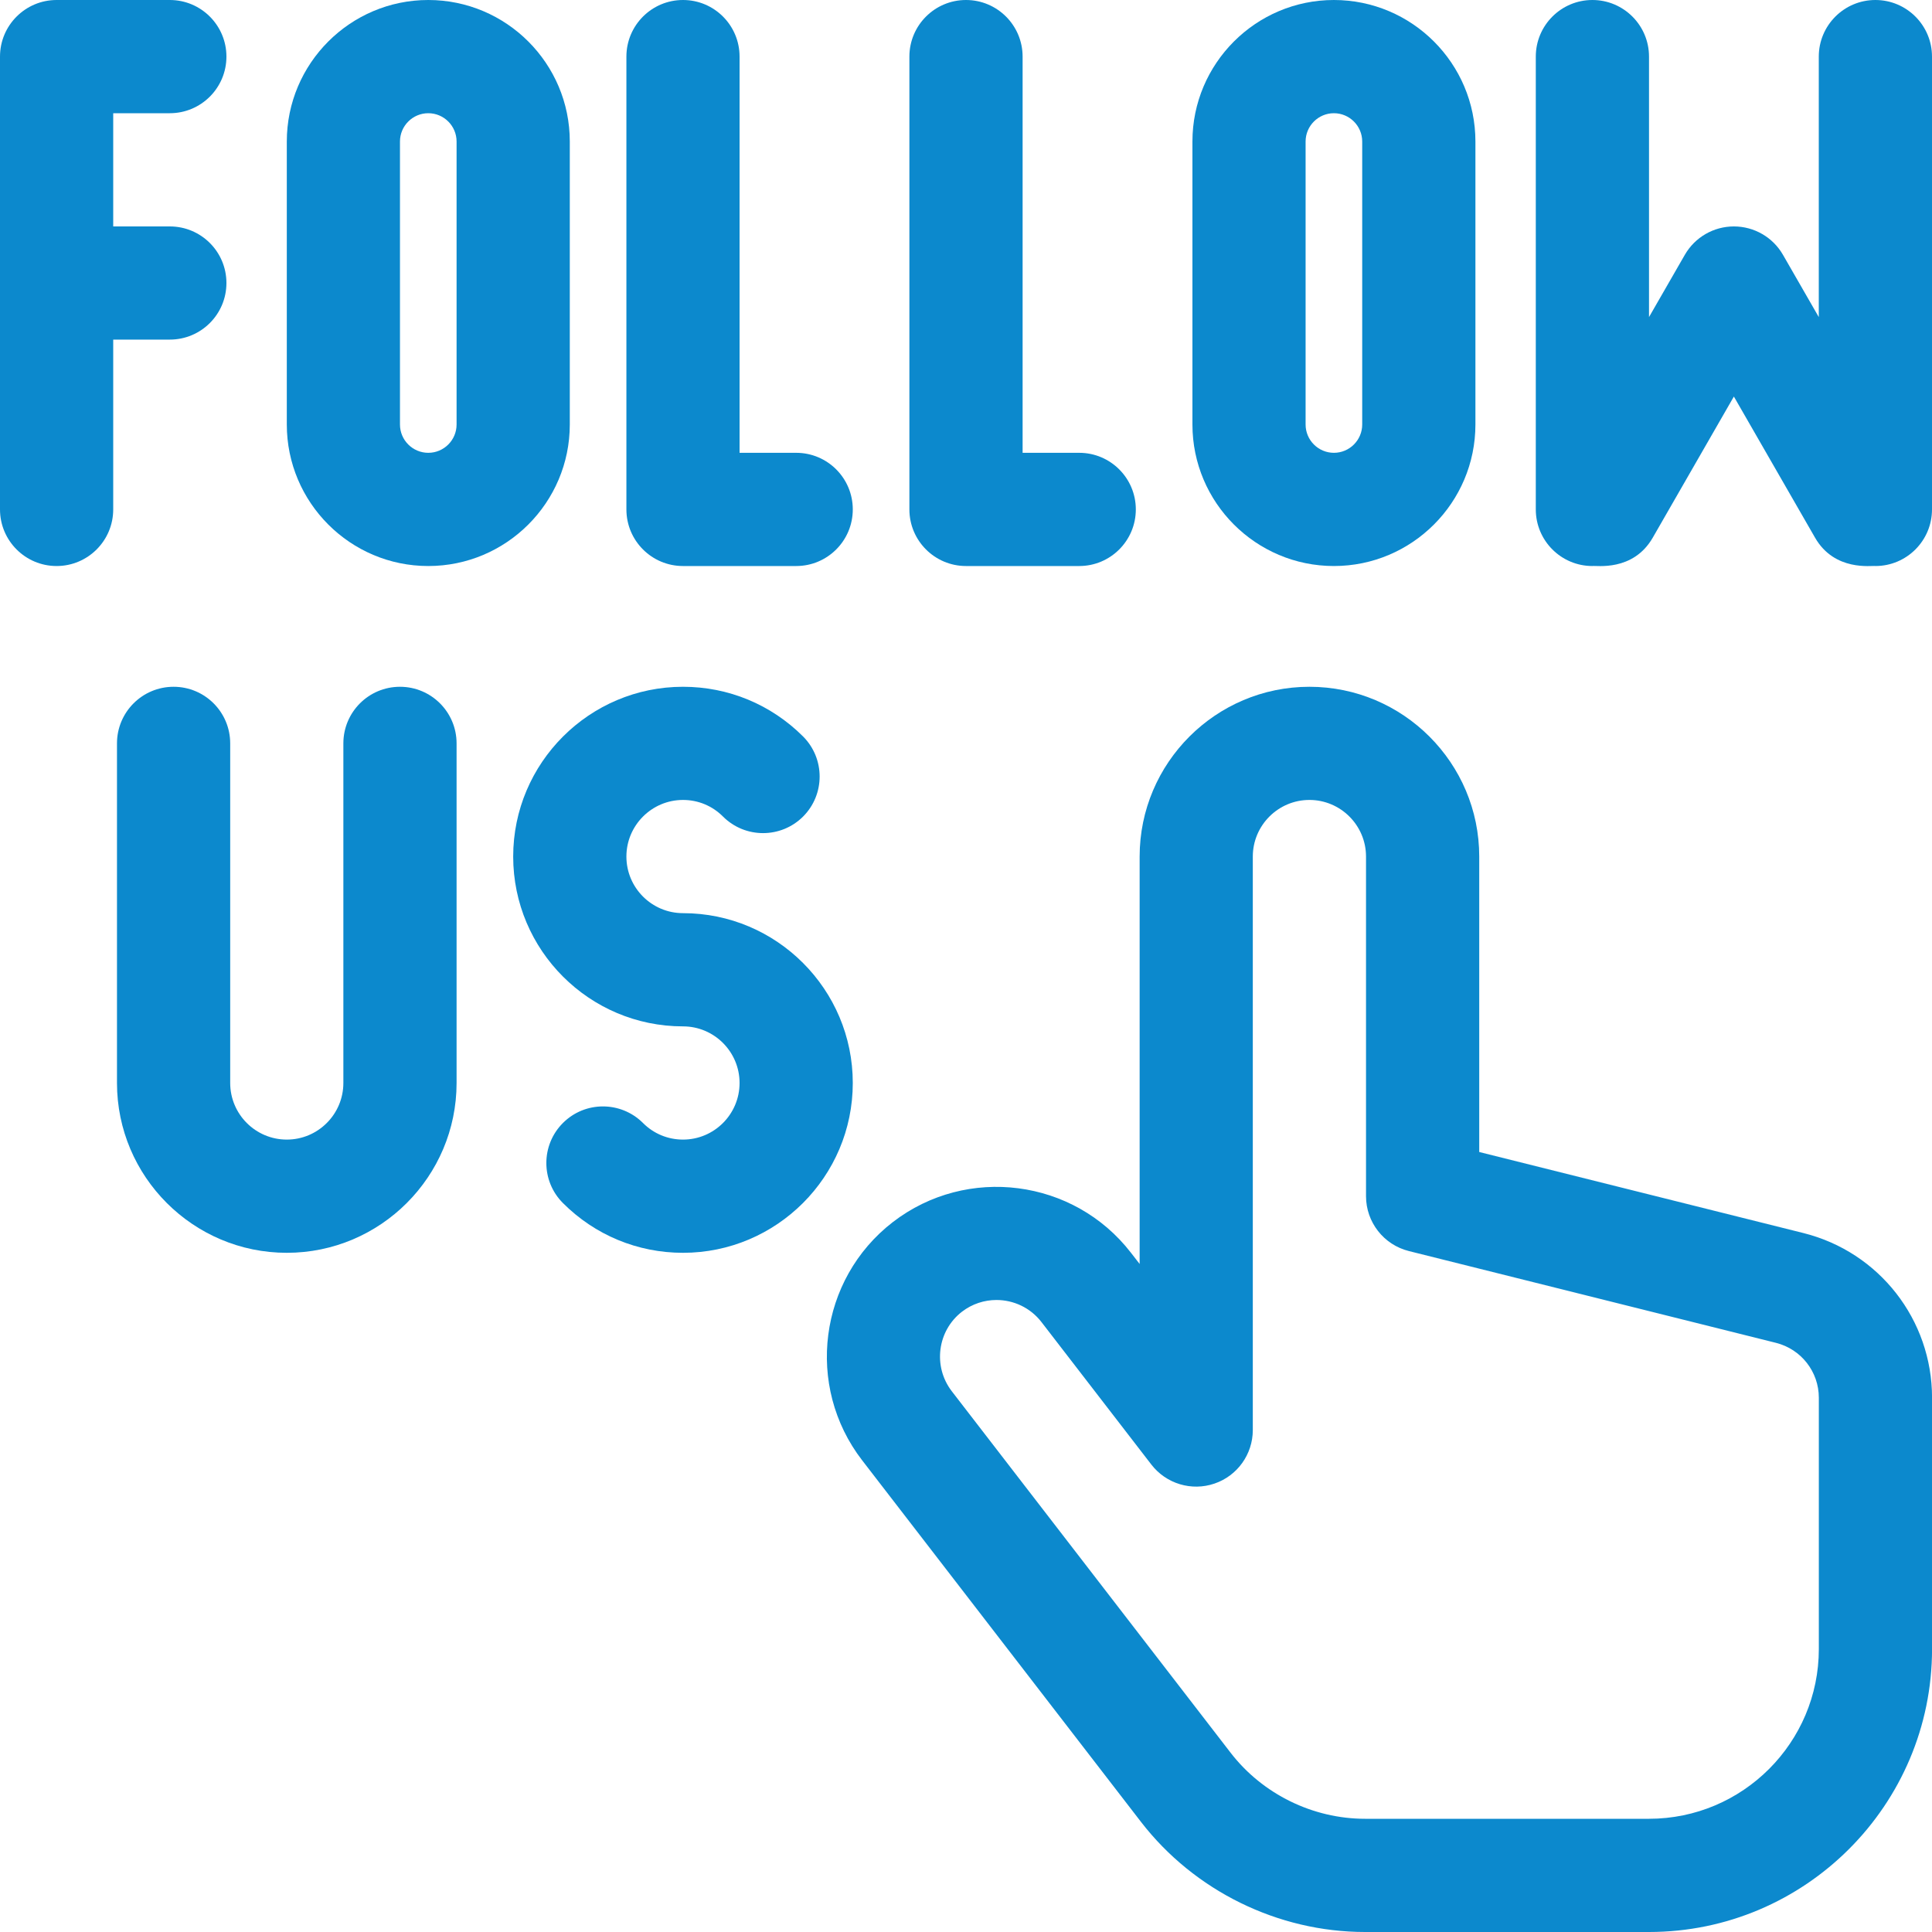 <svg width="40" height="40" viewBox="0 0 40 40" fill="none" xmlns="http://www.w3.org/2000/svg">
<g clip-path="url(#clip0_598_32)">
<path d="M8.281 14.219C7.634 14.219 7.109 14.743 7.109 15.391V22.422C7.109 23.068 6.584 23.594 5.938 23.594C5.291 23.594 4.766 23.068 4.766 22.422V15.391C4.766 14.743 4.241 14.219 3.594 14.219C2.947 14.219 2.422 14.743 2.422 15.391V22.422C2.422 24.36 3.999 25.938 5.938 25.938C7.876 25.938 9.453 24.36 9.453 22.422V15.391C9.453 14.743 8.928 14.219 8.281 14.219Z" fill="#0C89CD"/>
<path d="M14.141 18.906C13.495 18.906 12.969 18.381 12.969 17.734C12.969 17.088 13.495 16.562 14.141 16.562C14.454 16.562 14.748 16.684 14.969 16.906C15.427 17.363 16.169 17.363 16.627 16.906C17.084 16.448 17.084 15.706 16.627 15.248C15.963 14.585 15.08 14.219 14.141 14.219C12.202 14.219 10.625 15.796 10.625 17.734C10.625 19.673 12.202 21.25 14.141 21.25C14.787 21.25 15.312 21.776 15.312 22.422C15.312 23.068 14.787 23.594 14.141 23.594C13.828 23.594 13.533 23.472 13.312 23.25C12.854 22.793 12.112 22.793 11.655 23.25C11.197 23.708 11.197 24.45 11.655 24.908C12.319 25.572 13.201 25.938 14.141 25.938C16.079 25.938 17.656 24.36 17.656 22.422C17.656 20.483 16.079 18.906 14.141 18.906Z" fill="#0C89CD"/>
<path d="M14.141 11.719H16.484C17.132 11.719 17.656 11.194 17.656 10.547C17.656 9.9 17.132 9.375 16.484 9.375H15.312V1.172C15.312 0.525 14.788 0 14.141 0C13.493 0 12.969 0.525 12.969 1.172V10.547C12.969 11.194 13.493 11.719 14.141 11.719Z" fill="#0C89CD"/>
<path d="M3.516 7.031C4.163 7.031 4.688 6.507 4.688 5.859C4.688 5.212 4.163 4.688 3.516 4.688H2.344V2.344H3.516C4.163 2.344 4.688 1.819 4.688 1.172C4.688 0.525 4.163 0 3.516 0H1.172C0.525 0 0 0.525 0 1.172V10.547C0 11.194 0.525 11.719 1.172 11.719C1.819 11.719 2.344 11.194 2.344 10.547V7.031H3.516Z" fill="#0C89CD"/>
<path d="M38.828 0C38.181 0 37.656 0.525 37.656 1.172V6.565L36.914 5.275C36.705 4.912 36.318 4.688 35.898 4.688C35.479 4.688 35.092 4.912 34.883 5.275L34.141 6.565V1.172C34.141 0.525 33.616 0 32.969 0C32.322 0 31.797 0.525 31.797 1.172V10.547C31.797 11.194 32.322 11.719 32.969 11.719C33.04 11.703 33.81 11.842 34.219 11.131L35.898 8.21L37.578 11.131C37.985 11.839 38.76 11.704 38.828 11.719C39.475 11.719 40 11.194 40 10.547V1.172C40 0.525 39.475 0 38.828 0Z" fill="#0C89CD"/>
<path d="M8.867 11.719C10.483 11.719 11.797 10.405 11.797 8.789V2.93C11.797 1.314 10.483 0 8.867 0C7.252 0 5.938 1.314 5.938 2.93V8.789C5.938 10.405 7.252 11.719 8.867 11.719ZM8.281 2.93C8.281 2.607 8.544 2.344 8.867 2.344C9.19 2.344 9.453 2.607 9.453 2.93V8.789C9.453 9.112 9.19 9.375 8.867 9.375C8.544 9.375 8.281 9.112 8.281 8.789V2.93Z" fill="#0C89CD"/>
<path d="M20 11.719H22.344C22.991 11.719 23.516 11.194 23.516 10.547C23.516 9.9 22.991 9.375 22.344 9.375H21.172V1.172C21.172 0.525 20.647 0 20 0C19.353 0 18.828 0.525 18.828 1.172V10.547C18.828 11.194 19.353 11.719 20 11.719Z" fill="#0C89CD"/>
<path d="M27.617 11.719C29.233 11.719 30.547 10.405 30.547 8.789V2.93C30.547 1.314 29.233 0 27.617 0C26.002 0 24.688 1.314 24.688 2.93V8.789C24.688 10.405 26.002 11.719 27.617 11.719ZM27.031 2.93C27.031 2.607 27.294 2.344 27.617 2.344C27.94 2.344 28.203 2.607 28.203 2.93V8.789C28.203 9.112 27.94 9.375 27.617 9.375C27.294 9.375 27.031 9.112 27.031 8.789V2.93Z" fill="#0C89CD"/>
<path d="M37.338 25.529L30.626 23.851V17.734C30.626 15.796 29.049 14.219 27.11 14.219C25.172 14.219 23.595 15.796 23.595 17.734V26.169L23.416 25.938C22.232 24.405 20.02 24.12 18.485 25.302C16.952 26.486 16.666 28.698 17.849 30.233L23.622 37.719C24.724 39.147 26.458 40 28.262 40H34.141C37.372 40 40.001 37.371 40.001 34.141V28.939C40.001 27.323 38.906 25.921 37.338 25.529ZM37.657 34.141C37.657 36.079 36.08 37.656 34.141 37.656H28.262C27.18 37.656 26.139 37.145 25.478 36.288L19.705 28.803C19.311 28.29 19.406 27.552 19.916 27.158C20.129 26.994 20.381 26.915 20.631 26.915C20.983 26.915 21.33 27.072 21.561 27.37L23.838 30.323C24.145 30.72 24.67 30.878 25.144 30.716C25.619 30.555 25.938 30.108 25.938 29.607V17.734C25.938 17.088 26.464 16.562 27.11 16.562C27.756 16.562 28.282 17.088 28.282 17.734V24.766C28.282 25.303 28.648 25.772 29.17 25.902L36.769 27.802C37.292 27.933 37.657 28.401 37.657 28.939V34.141H37.657Z" fill="#0C89CD"/>
</g>
<defs>
<clipPath id="clip0_598_32">
<rect width="40" height="40" fill="white"/>
</clipPath>
</defs>
</svg>
